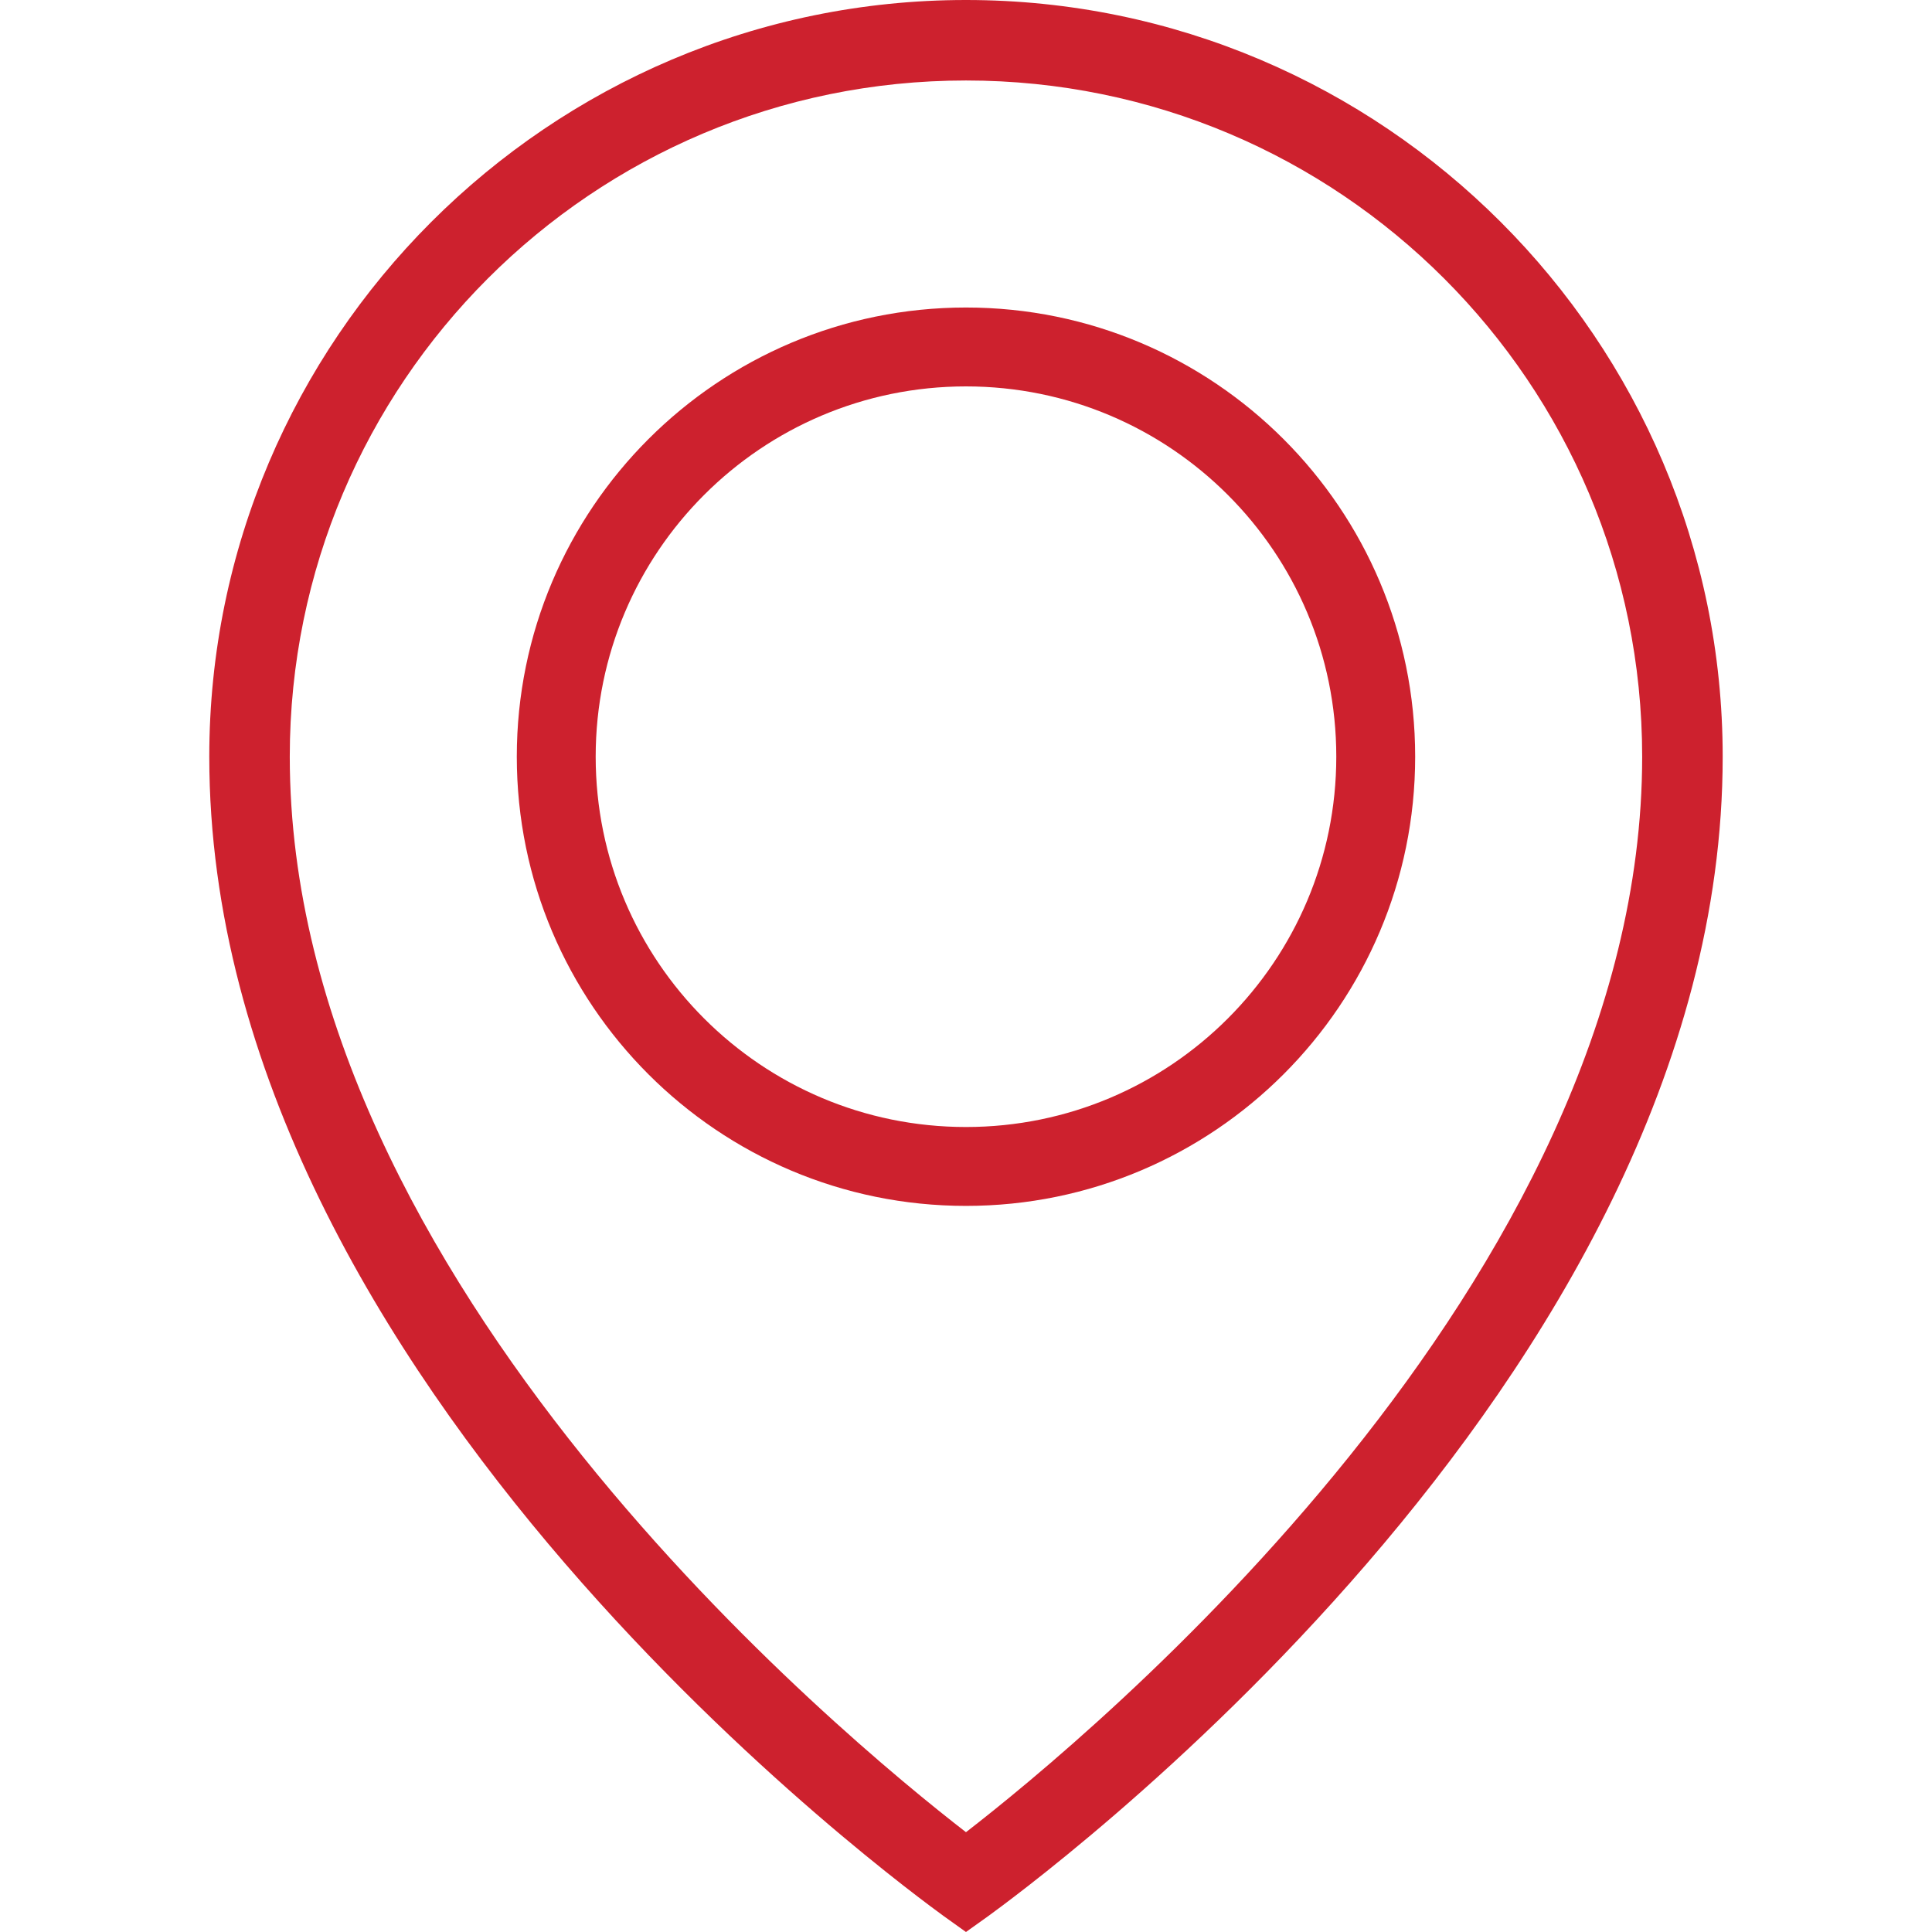 <svg xmlns="http://www.w3.org/2000/svg" xmlns:xlink="http://www.w3.org/1999/xlink" fill="none" version="1.1" width="65" height="65" viewBox="0 0 65 65"><defs><clipPath id="master_svg0_11_1599"><rect x="0" y="0" width="65" height="65" rx="0"/></clipPath></defs><g><g clip-path="url(#master_svg0_11_1599)"><g><g><path d="M32.499,65L31.741,64.458C30.712,63.7,7.041,46.583,7.041,25.458C7.041,11.429,18.47,0,32.499,0C46.529,0,57.958,11.429,57.958,25.458C57.958,46.583,34.287,63.7,33.258,64.458L32.499,65ZM32.499,2.708C19.933,2.708,9.749,12.892,9.749,25.458C9.749,43.117,28.437,58.5,32.499,61.642C36.562,58.5,55.249,43.117,55.249,25.458C55.249,12.892,45.066,2.708,32.499,2.708Z" fill="#CA1523" fill-opacity="0.949"/></g><g><path d="M32.499,40.571C24.158,40.571,17.387,33.8,17.387,25.458C17.387,17.117,24.158,10.346,32.499,10.346C40.841,10.346,47.612,17.117,47.612,25.458C47.612,33.8,40.841,40.571,32.499,40.571ZM32.499,13C25.62,13,20.041,18.579,20.041,25.458C20.041,32.337,25.62,37.917,32.499,37.917C39.378,37.917,44.958,32.337,44.958,25.458C44.958,18.579,39.378,13,32.499,13Z" fill="#CA1523" fill-opacity="0.949"/></g></g></g></g></svg>
